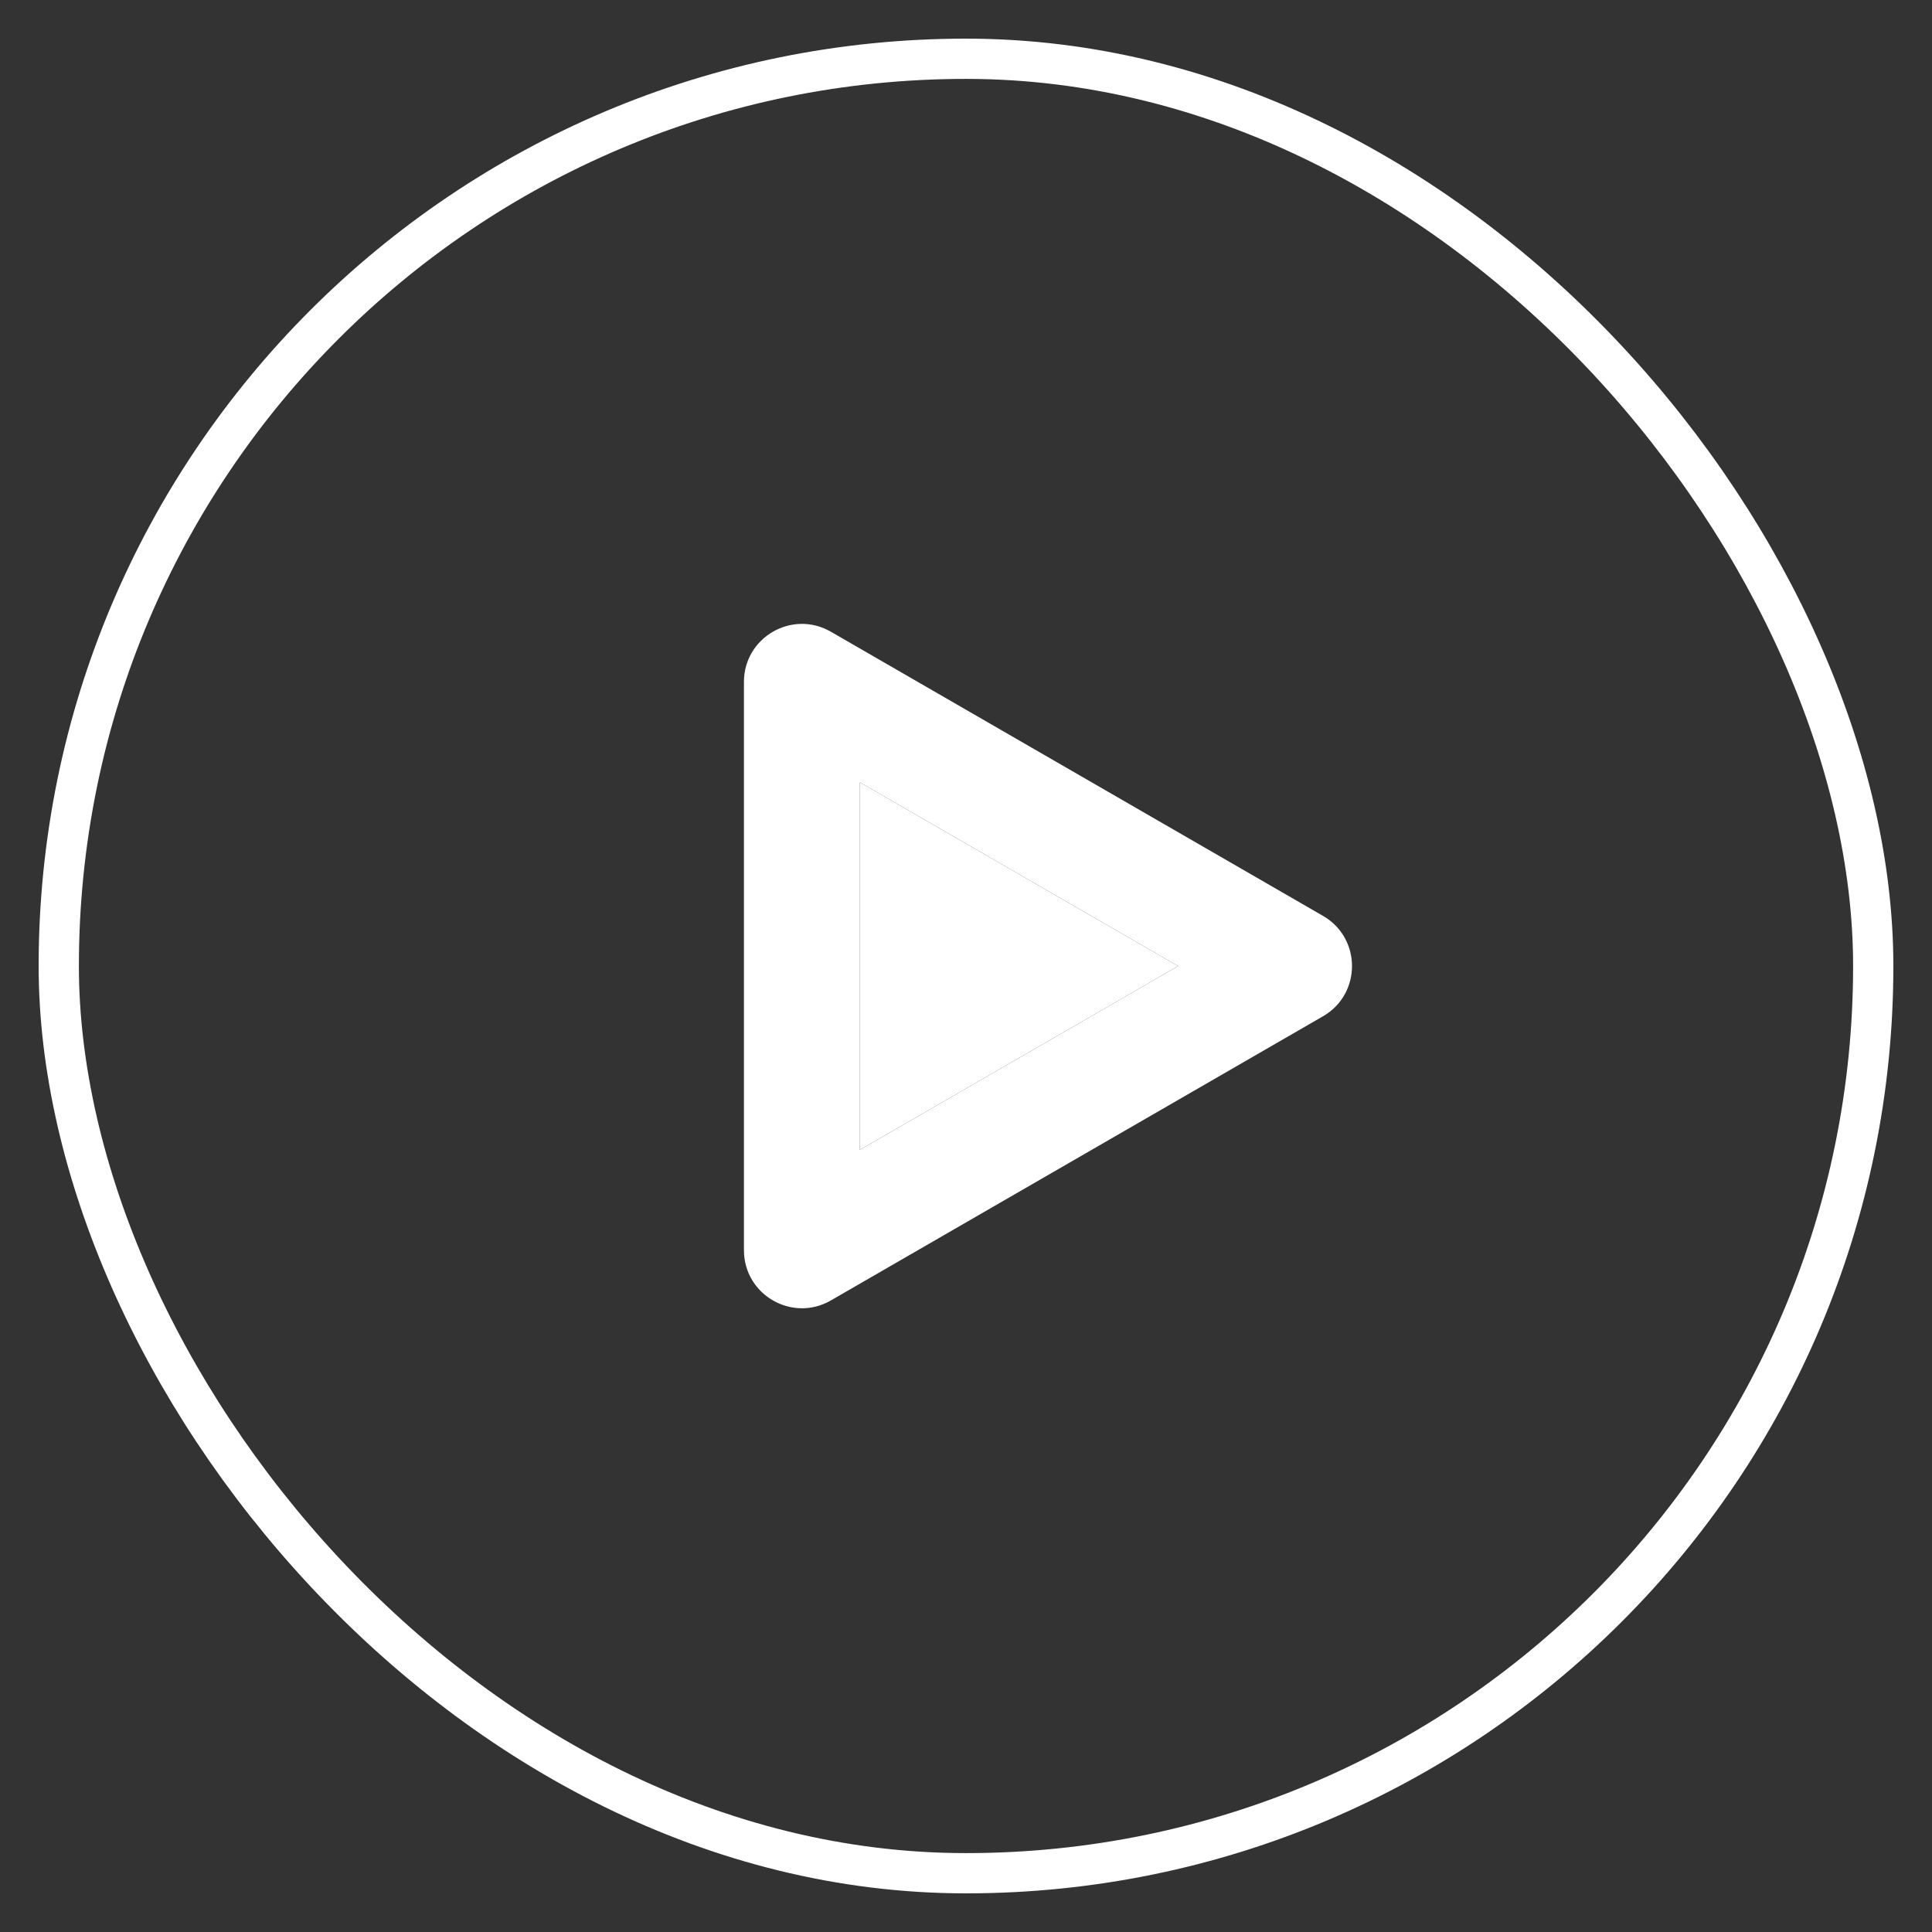 <?xml version="1.0" encoding="UTF-8"?> <svg xmlns="http://www.w3.org/2000/svg" width="48" height="48" viewBox="0 0 48 48" fill="none"><rect x="0" y="0" width="48" height="48" fill="#333333" stroke="none"/><g data-figma-bg-blur-radius="4"><rect x="1.46" y="1.46" width="45.08" height="45.08" rx="22.54" stroke="white"></rect><path fill-rule="evenodd" clip-rule="evenodd" d="M18.483 16.942C18.483 15.834 19.683 15.141 20.643 15.695L32.87 22.755C33.83 23.309 33.83 24.695 32.87 25.249L20.643 32.309C19.683 32.863 18.483 32.17 18.483 31.061V16.942ZM21.363 28.567L21.363 19.436L29.27 24.002L21.363 28.567Z" fill="white"></path><path d="M21.363 19.436L21.363 28.567L29.27 24.002L21.363 19.436Z" fill="white"></path></g><defs><clipPath id="bgblur_0_929_5813_clip_path" transform="translate(0 0)"><rect x="1.46" y="1.46" width="45.08" height="45.08" rx="22.54"></rect></clipPath></defs></svg> 